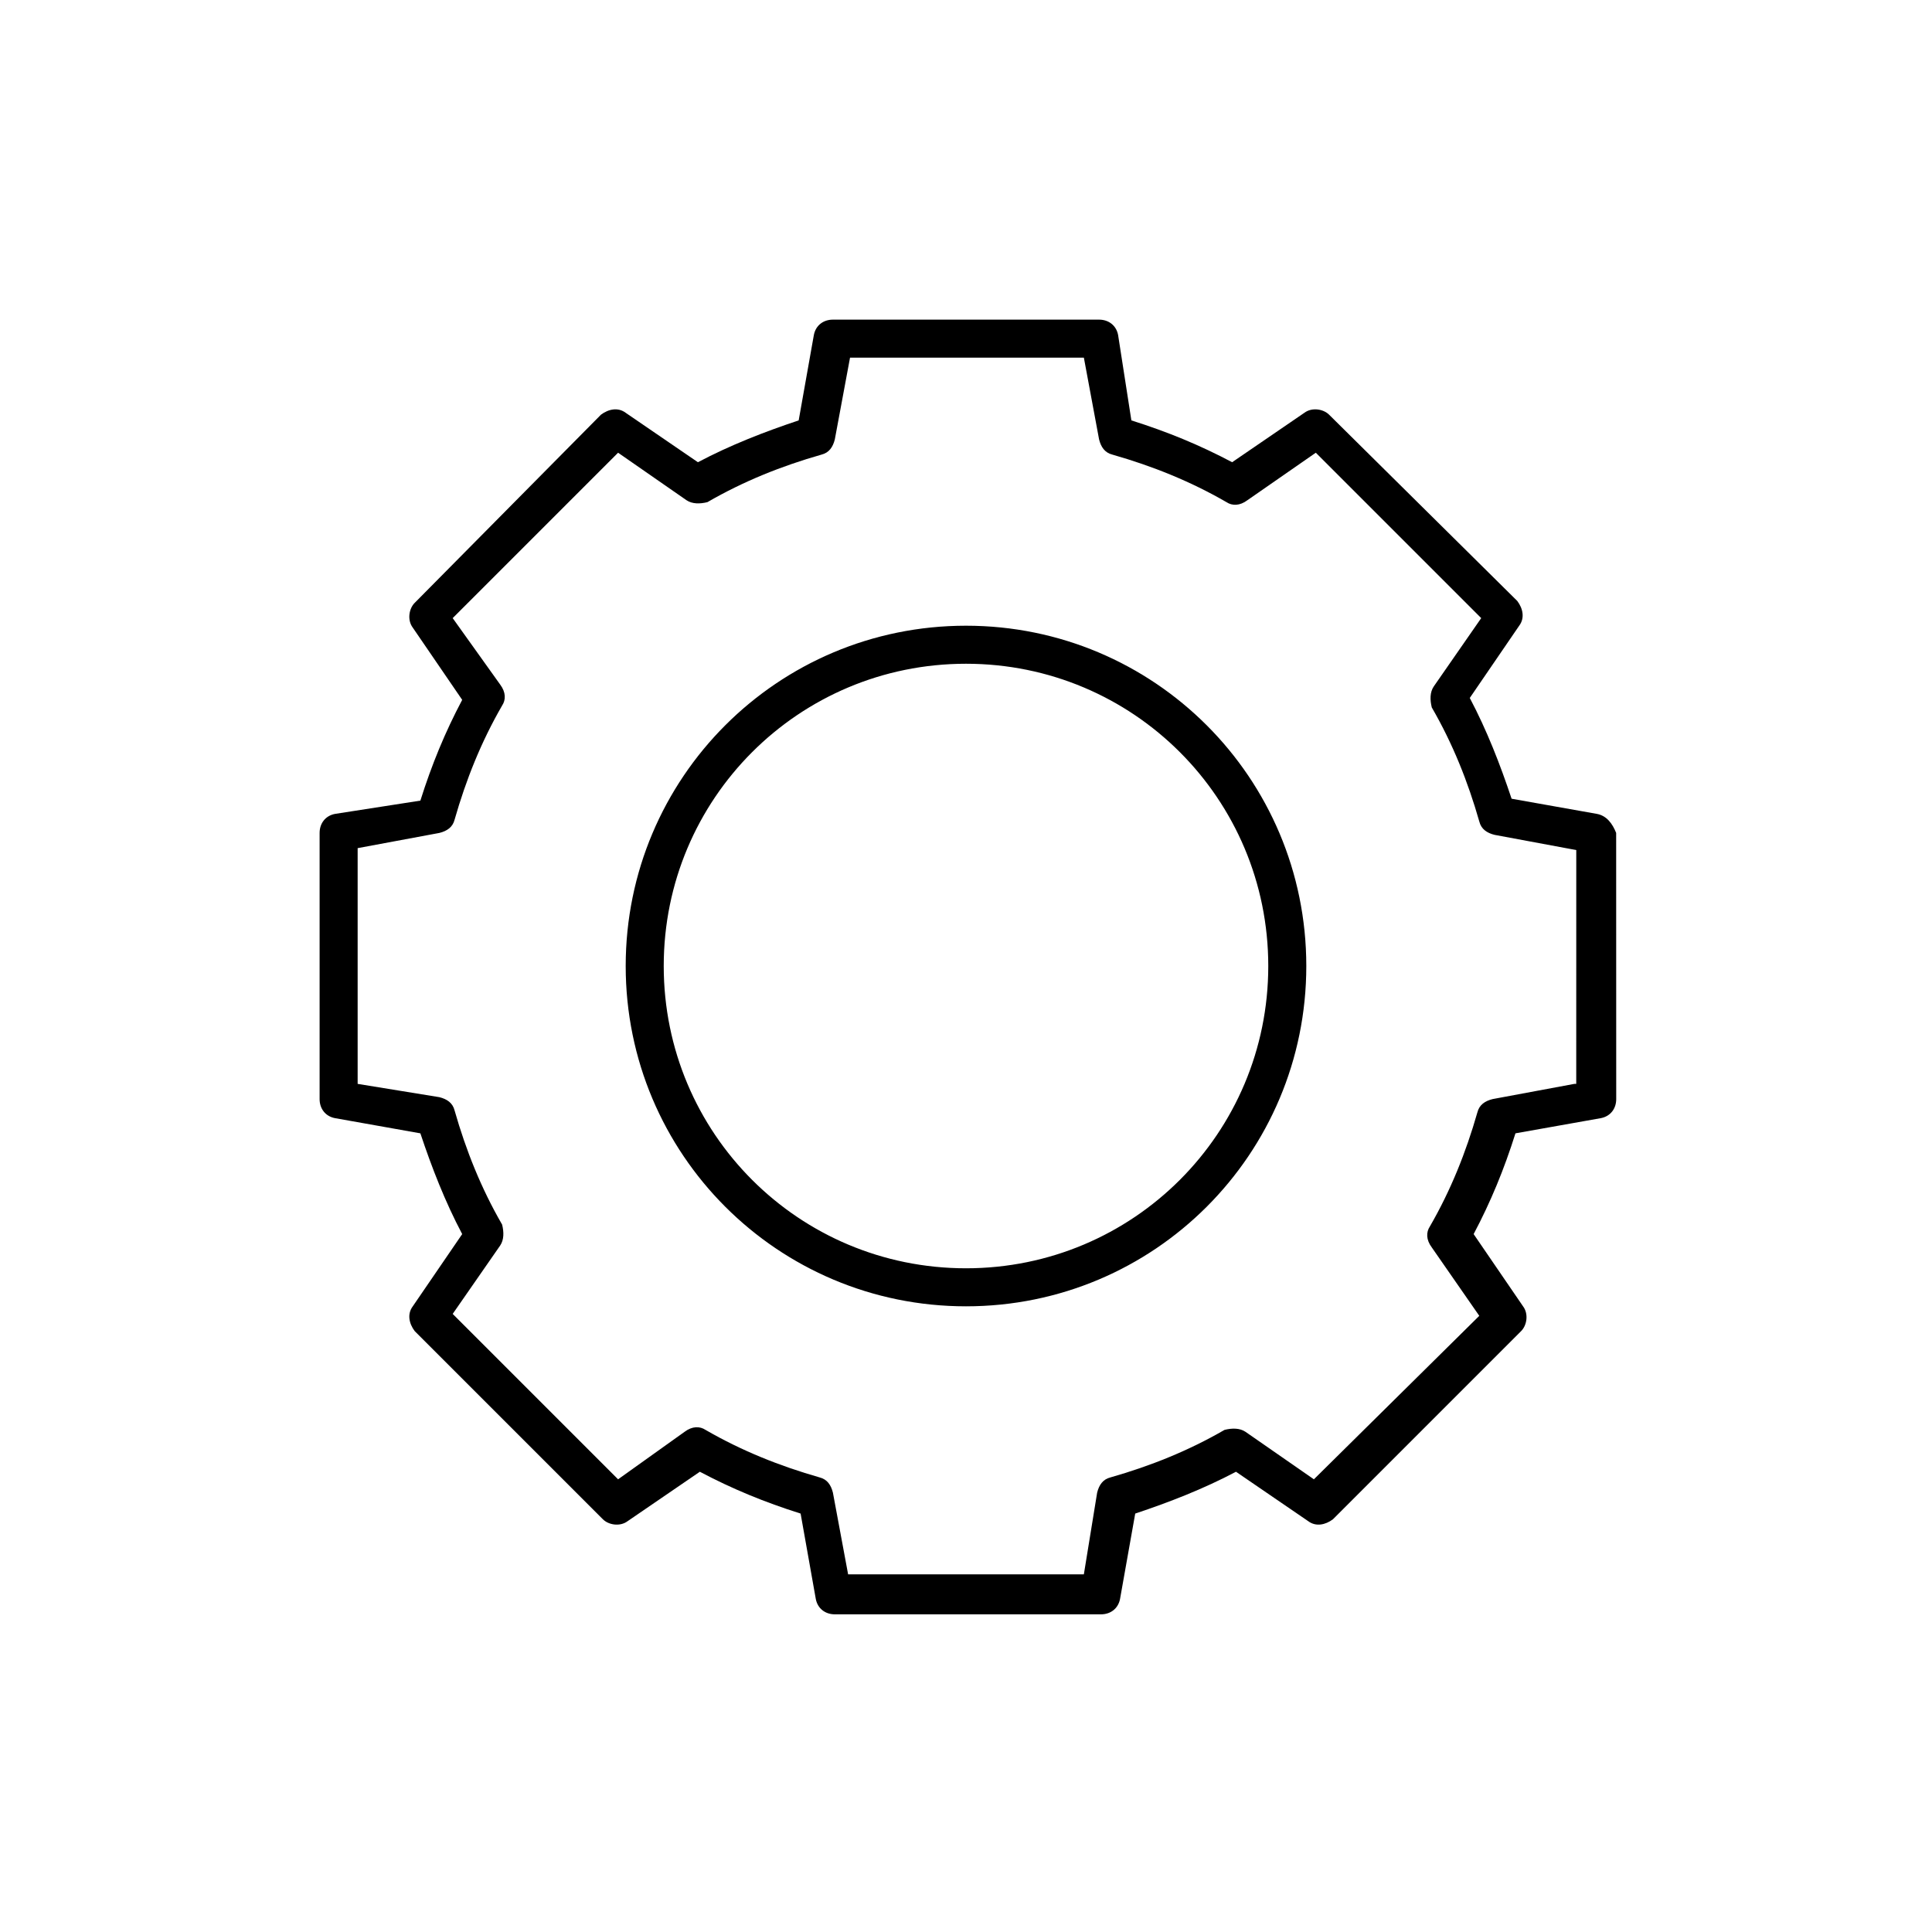 <?xml version="1.0" encoding="UTF-8"?>
<!-- The Best Svg Icon site in the world: iconSvg.co, Visit us! https://iconsvg.co -->
<svg fill="#000000" width="800px" height="800px" version="1.1" viewBox="144 144 512 512" xmlns="http://www.w3.org/2000/svg">
 <path d="m400 309.82c-49.879 0-90.184 40.305-90.184 90.184s40.305 90.184 90.184 90.184 90.184-40.305 90.184-90.184c-0.004-49.879-40.309-90.184-90.184-90.184zm0 170.29c-44.336 0-80.105-35.77-80.105-80.105s35.77-80.105 80.105-80.105c44.332 0 80.105 35.77 80.105 80.105 0 44.332-35.773 80.105-80.105 80.105zm167.26-120.41-22.672-4.031c-3.023-9.07-6.551-18.137-11.082-26.703l13.098-19.145c1.512-2.016 1.008-4.535-0.504-6.551l-49.875-49.371c-1.512-1.512-4.535-2.016-6.551-0.504l-19.145 13.098c-8.566-4.535-17.129-8.062-26.703-11.082l-3.523-22.672c-0.504-2.519-2.519-4.031-5.039-4.031h-70.535c-2.519 0-4.535 1.512-5.039 4.031l-4.031 22.672c-9.07 3.023-18.137 6.551-26.703 11.082l-19.145-13.098c-2.016-1.512-4.535-1.008-6.551 0.504l-49.367 49.875c-1.512 1.512-2.016 4.535-0.504 6.551l13.098 19.145c-4.535 8.566-8.062 17.129-11.082 26.703l-22.672 3.527c-2.519 0.504-4.031 2.519-4.031 5.039v70.535c0 2.519 1.512 4.535 4.031 5.039l22.672 4.031c3.023 9.07 6.551 18.137 11.082 26.703l-13.098 19.145c-1.512 2.016-1.008 4.535 0.504 6.551l49.879 49.879c1.512 1.512 4.535 2.016 6.551 0.504l19.145-13.098c8.566 4.535 17.129 8.062 26.703 11.082l4.031 22.672c0.504 2.519 2.519 4.031 5.039 4.031h70.535c2.519 0 4.535-1.512 5.039-4.031l4.031-22.672c9.07-3.023 18.137-6.551 26.703-11.082l19.145 13.098c2.016 1.512 4.535 1.008 6.551-0.504l49.879-49.879c1.512-1.512 2.016-4.535 0.504-6.551l-13.098-19.145c4.535-8.566 8.062-17.129 11.082-26.703l22.672-4.031c2.519-0.504 4.031-2.519 4.031-5.039l-0.016-70.539c-1.008-2.519-2.519-4.531-5.039-5.035zm-6.043 71.539-21.664 4.031c-2.016 0.504-3.527 1.512-4.031 3.527-3.023 10.578-7.055 20.656-12.594 30.23-1.008 1.512-1.008 3.527 0.504 5.543l12.594 18.137-43.832 43.324-18.137-12.594c-1.512-1.008-3.527-1.008-5.543-0.504-9.574 5.543-19.648 9.574-30.23 12.594-2.016 0.504-3.023 2.016-3.527 4.031l-3.523 21.664h-62.473l-4.031-21.664c-0.504-2.016-1.512-3.527-3.527-4.031-10.578-3.023-20.656-7.055-30.23-12.594-1.512-1.008-3.527-1.008-5.543 0.504l-17.629 12.594-43.832-43.832 12.594-18.137c1.008-1.512 1.008-3.527 0.504-5.543-5.543-9.574-9.574-19.648-12.594-30.23-0.504-2.016-2.016-3.023-4.031-3.527l-21.66-3.523v-62.473l21.664-4.031c2.016-0.504 3.527-1.512 4.031-3.527 3.023-10.578 7.055-20.656 12.594-30.23 1.008-1.512 1.008-3.527-0.504-5.543l-12.598-17.629 43.832-43.832 18.137 12.594c1.512 1.008 3.527 1.008 5.543 0.504 9.574-5.543 19.648-9.574 30.23-12.594 2.016-0.504 3.023-2.016 3.527-4.031l4.031-21.664h61.969l4.031 21.664c0.504 2.016 1.512 3.527 3.527 4.031 10.578 3.023 20.656 7.055 30.23 12.594 1.512 1.008 3.527 1.008 5.543-0.504l18.137-12.594 43.832 43.832-12.594 18.137c-1.008 1.512-1.008 3.527-0.504 5.543 5.543 9.574 9.574 19.648 12.594 30.23 0.504 2.016 2.016 3.023 4.031 3.527l21.664 4.031-0.008 61.965z"/>
</svg>